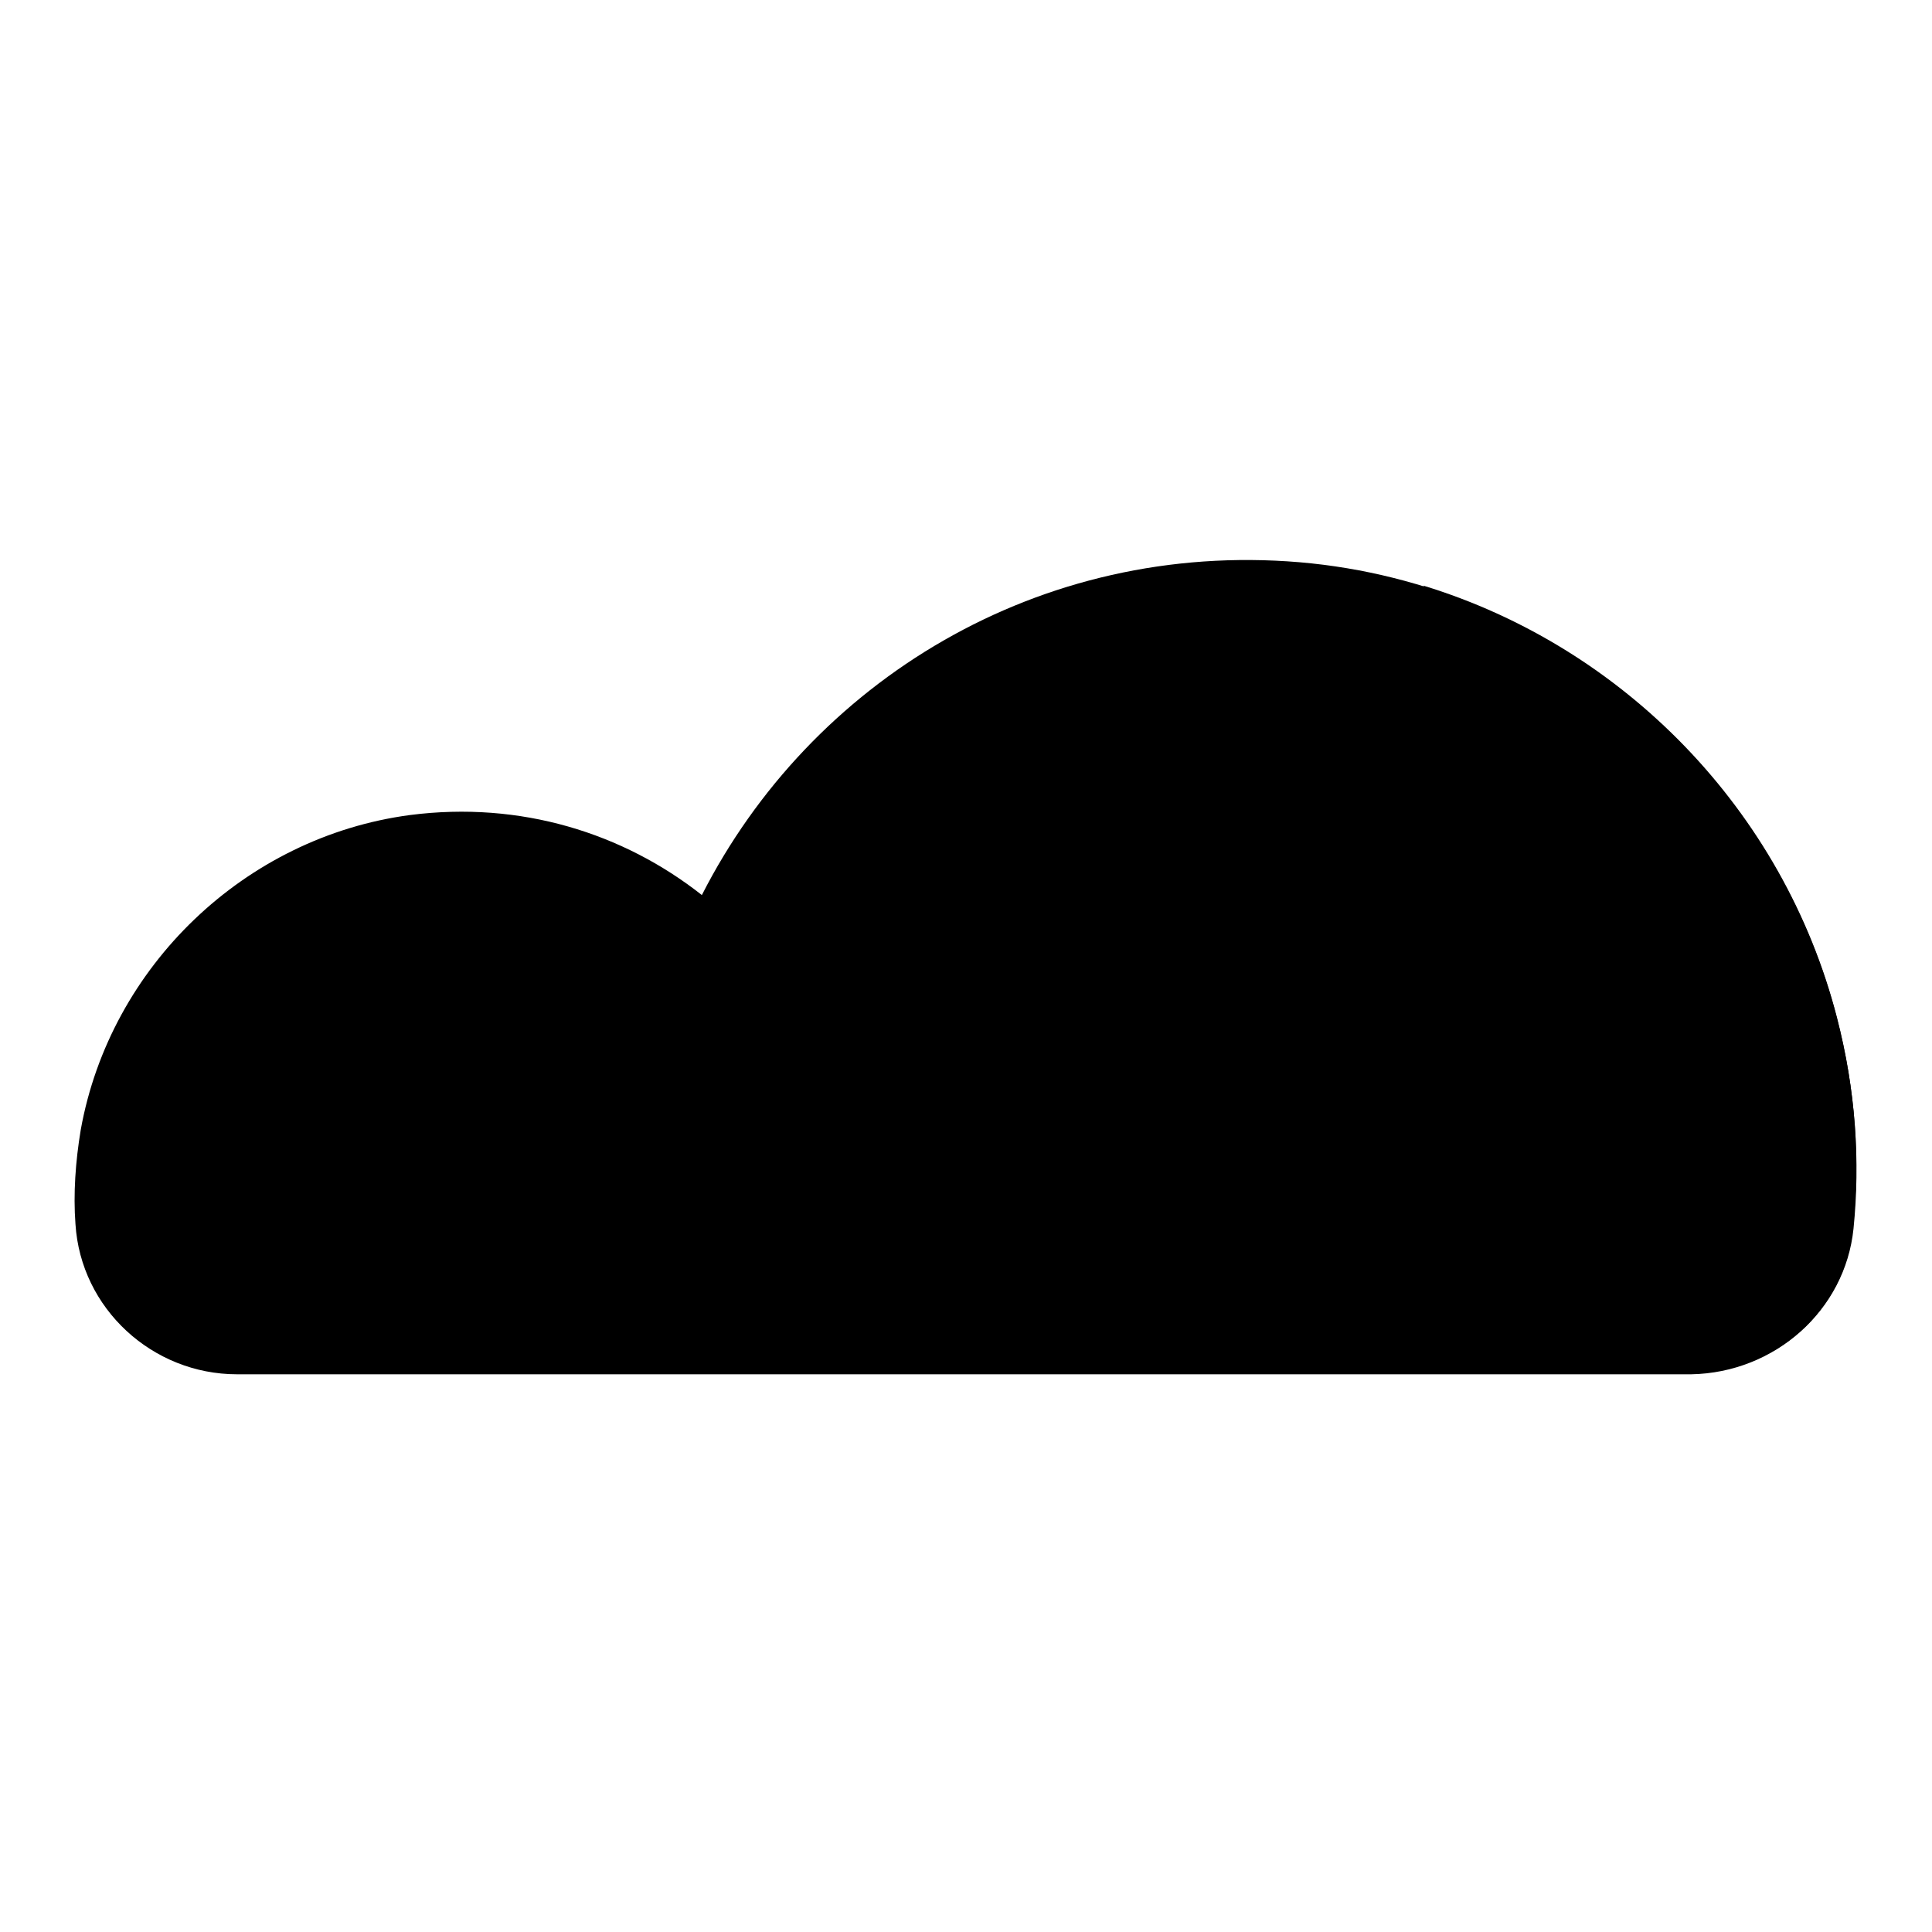 <?xml version="1.0" encoding="utf-8"?>
<!-- Svg Vector Icons : http://www.onlinewebfonts.com/icon -->
<!DOCTYPE svg PUBLIC "-//W3C//DTD SVG 1.1//EN" "http://www.w3.org/Graphics/SVG/1.1/DTD/svg11.dtd">
<svg version="1.1" xmlns="http://www.w3.org/2000/svg" xmlns:xlink="http://www.w3.org/1999/xlink" x="0px" y="0px" viewBox="0 0 256 256" enable-background="new 0 0 256 256" xml:space="preserve">
<g><g><path fill="#000000" d="M245.6,162.8c0.9-8.9,0.3-18.3-2.2-27.9c-8.5-32.9-37.3-57.5-71.2-60.4c-34.5-2.9-64.8,15.8-79.2,44.1c-10.4-8.2-24-12.5-38.7-10.6c-21.8,2.9-39.7,20-43.6,41.7c-0.7,4.2-1,8.5-0.7,12.5c0.7,11.2,10.2,19.9,21.4,19.9h192.7C235.2,181.9,244.5,173.6,245.6,162.8z"/><path fill="#000000" d="M243.4,134.8c-7.1-27.5-28.3-49.1-54.8-57.2c7.5,9,13.2,19.7,16.2,31.4c2.5,9.6,3.1,19,2.2,28c-1.1,10.9-10.4,19.1-21.3,19.1H10.1c-0.1,2-0.1,3.9,0,5.9c0.7,11.2,10.2,19.9,21.4,19.9h192.7c10.9,0,20.3-8.3,21.3-19.1C246.5,153.8,245.9,144.5,243.4,134.8z"/><path fill="#000000" d="M114.8,124.3c-0.5,0-0.9-0.1-1.4-0.2c-2-0.8-3.1-3-2.3-5.1c7.8-20.9,28.8-34.3,51-32.6c2.2,0.2,3.8,2,3.6,4.2c-0.2,2.2-2,3.8-4.2,3.6c-18.7-1.4-36.4,9.9-43,27.5C117.9,123.3,116.4,124.3,114.8,124.3z"/></g></g>
</svg>